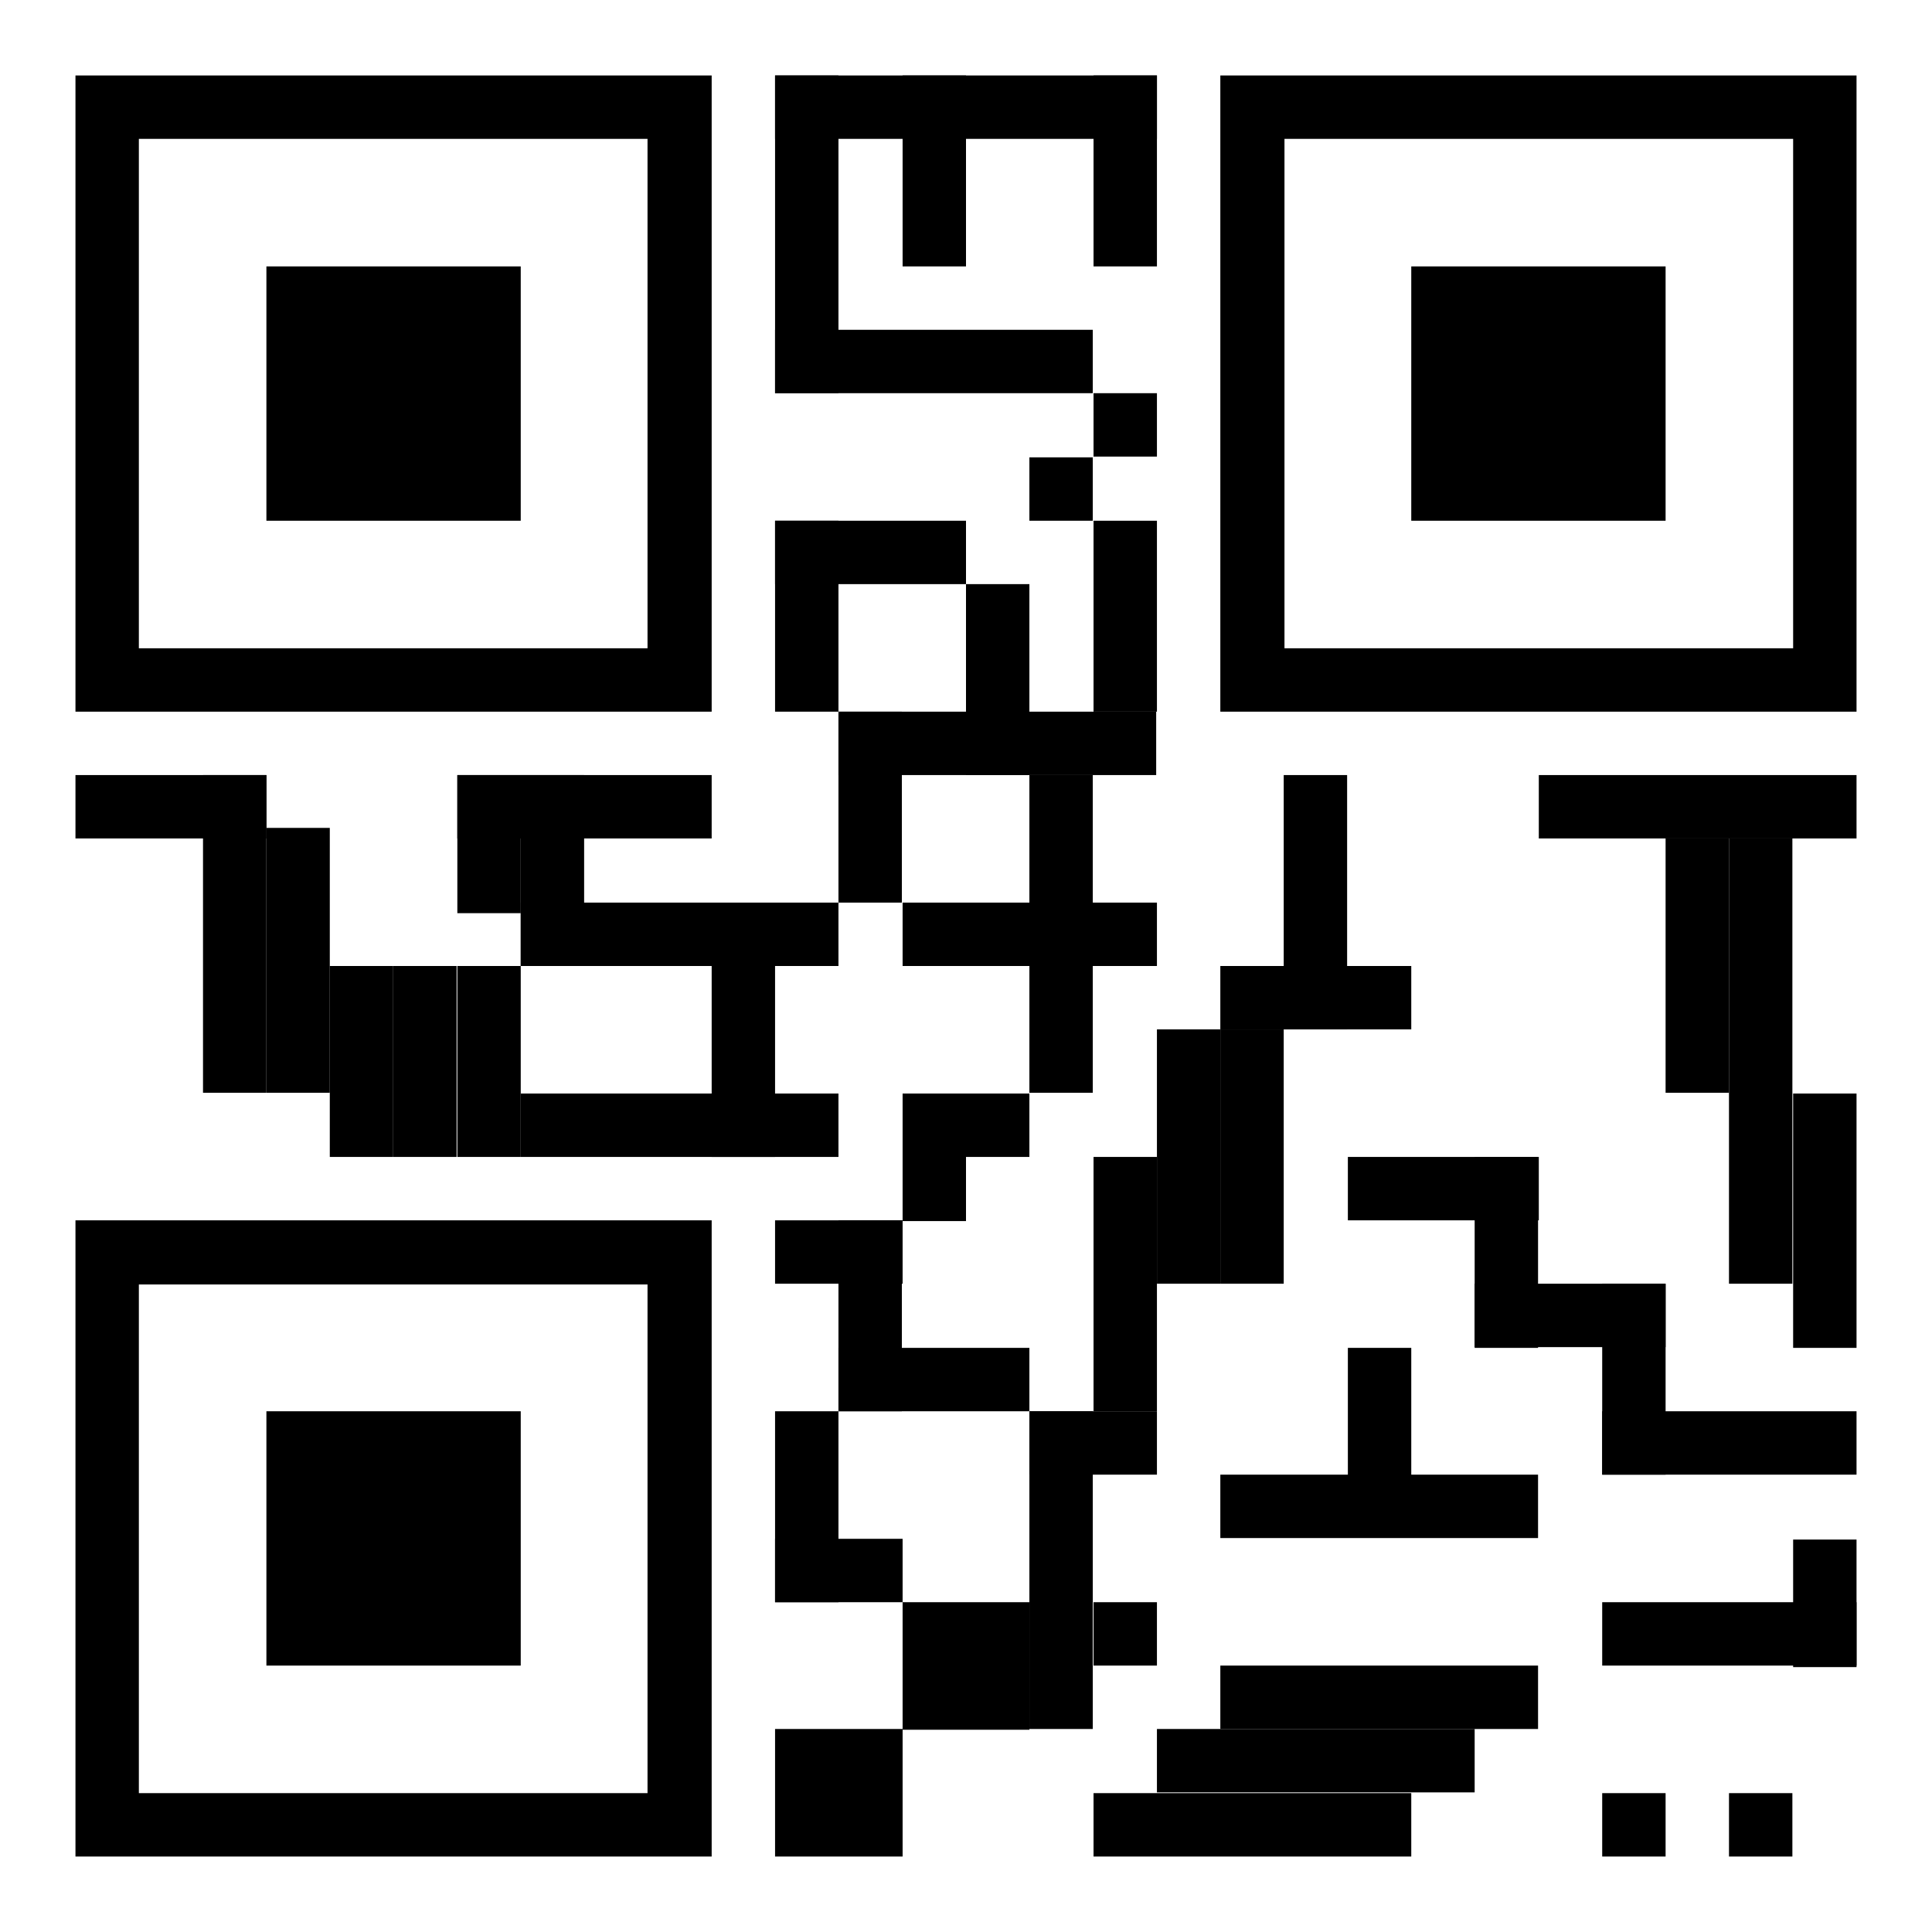 <?xml version="1.0" encoding="utf-8"?>
<!-- Svg Vector Icons : http://www.onlinewebfonts.com/icon -->
<!DOCTYPE svg PUBLIC "-//W3C//DTD SVG 1.1//EN" "http://www.w3.org/Graphics/SVG/1.1/DTD/svg11.dtd">
<svg version="1.1" xmlns="http://www.w3.org/2000/svg" xmlns:xlink="http://www.w3.org/1999/xlink" x="0px" y="0px" viewBox="0 0 256 256" enable-background="new 0 0 256 256" xml:space="preserve">
<g><g><path fill="#000000" d="M35.3,35.3H69V69H35.3V35.3z"/><path fill="#000000" d="M10,10v84.3h84.3V10H10z M85.9,85.9H18.4V18.4h67.4V85.9z"/><path fill="#000000" d="M187,35.3h33.7V69H187V35.3z"/><path fill="#000000" d="M161.7,10v84.3H246V10H161.7z M237.6,85.9h-67.4V18.4h67.4V85.9z"/><path fill="#000000" d="M35.3,187H69v33.7H35.3V187z"/><path fill="#000000" d="M10,161.7V246h84.3v-84.3H10z M85.9,237.6H18.4v-67.4h67.4V237.6z"/><path fill="#000000" d="M102.7,10h50.6v8.4h-50.6V10z"/><path fill="#000000" d="M203.9,102.7H246v8.4h-42.1V102.7z"/><path fill="#000000" d="M161.7,195.4h42.1v8.4h-42.1V195.4z"/><path fill="#000000" d="M153.3,229.1h42.1v8.4h-42.1V229.1z"/><path fill="#000000" d="M144.9,237.6H187v8.4h-42.1V237.6z"/><path fill="#000000" d="M161.7,220.7h42.1v8.4h-42.1V220.7z"/><path fill="#000000" d="M178.6,153.3h25.3v8.4h-25.3V153.3z"/><path fill="#000000" d="M195.4,170.1h25.3v8.4h-25.3V170.1z"/><path fill="#000000" d="M161.7,128H187v8.4h-25.3V128L161.7,128z"/><path fill="#000000" d="M10,102.7h25.3v8.4H10V102.7z"/><path fill="#000000" d="M60.6,102.7h33.7v8.4H60.6V102.7z"/><path fill="#000000" d="M69,144.9h42.1v8.4H69V144.9L69,144.9z"/><path fill="#000000" d="M69,119.6h42.1v8.4H69V119.6L69,119.6z"/><path fill="#000000" d="M43.7,128h8.4v25.3h-8.4V128z"/><path fill="#000000" d="M52.1,128h8.4v25.3h-8.4V128z"/><path fill="#000000" d="M60.6,128H69v25.3h-8.4V128z"/><path fill="#000000" d="M102.7,69H128v8.4h-25.3V69z"/><path fill="#000000" d="M102.7,43.7h42.1v8.4h-42.1V43.7L102.7,43.7z"/><path fill="#000000" d="M111.1,94.3h42.1v8.4h-42.1V94.3z"/><path fill="#000000" d="M119.6,119.6h33.7v8.4h-33.7V119.6z"/><path fill="#000000" d="M102.7,161.7h16.9v8.4h-16.9V161.7z"/><path fill="#000000" d="M111.1,178.6h25.3v8.4h-25.3V178.6z"/><path fill="#000000" d="M136.4,187h16.9v8.4h-16.9V187z"/><path fill="#000000" d="M102.7,10h8.4v42.1h-8.4V10z"/><path fill="#000000" d="M102.7,69h8.4v25.3h-8.4V69z"/><path fill="#000000" d="M111.1,94.3h8.4v25.3h-8.4V94.3z"/><path fill="#000000" d="M136.4,102.7h8.4v42.1h-8.4V102.7z"/><path fill="#000000" d="M26.9,102.7h8.4v42.1h-8.4V102.7z"/><path fill="#000000" d="M69,102.7h8.4V128H69V102.7z"/><path fill="#000000" d="M94.3,128h8.4v25.3h-8.4V128z"/><path fill="#000000" d="M35.3,109.7h8.4v35.1h-8.4V109.7z"/><path fill="#000000" d="M60.6,102.7H69V121h-8.4V102.7z"/><path fill="#000000" d="M119.6,144.9h8.4v16.9h-8.4V144.9z"/><path fill="#000000" d="M111.1,161.7h8.4V187h-8.4V161.7z"/><path fill="#000000" d="M102.7,203.9h16.9v8.4h-16.9V203.9z"/><path fill="#000000" d="M102.7,187h8.4v25.3h-8.4V187z"/><path fill="#000000" d="M170.1,102.7h8.4v33.7h-8.4V102.7L170.1,102.7z"/><path fill="#000000" d="M153.3,136.4h8.4v33.7h-8.4V136.4z"/><path fill="#000000" d="M144.9,153.3h8.4V187h-8.4V153.3z"/><path fill="#000000" d="M136.4,187h8.4v42.1h-8.4V187z"/><path fill="#000000" d="M119.6,212.3h8.4v16.9h-8.4V212.3z"/><path fill="#000000" d="M102.7,229.1h16.9V246h-16.9V229.1z"/><path fill="#000000" d="M128,212.3h8.4v16.9H128V212.3z"/><path fill="#000000" d="M144.9,212.3h8.4v8.4h-8.4V212.3z"/><path fill="#000000" d="M161.7,136.4h8.4v33.7h-8.4V136.4z"/><path fill="#000000" d="M128,77.4h8.4v25.3H128V77.4z"/><path fill="#000000" d="M144.9,69h8.4v25.3h-8.4V69z"/><path fill="#000000" d="M144.9,10h8.4v25.3h-8.4V10z"/><path fill="#000000" d="M229.1,111.1h8.4v59h-8.4V111.1L229.1,111.1z"/><path fill="#000000" d="M237.6,144.9h8.4v33.7h-8.4V144.9z"/><path fill="#000000" d="M237.6,204h8.4v16.9h-8.4V204z"/><path fill="#000000" d="M212.3,212.3H246v8.4h-33.7V212.3z"/><path fill="#000000" d="M212.3,187H246v8.4h-33.7V187z"/><path fill="#000000" d="M195.4,153.3h8.4v25.3h-8.4V153.3z"/><path fill="#000000" d="M212.3,170.1h8.4v25.3h-8.4V170.1z"/><path fill="#000000" d="M178.6,178.6h8.4v16.9h-8.4V178.6z"/><path fill="#000000" d="M119.6,10h8.4v25.3h-8.4V10z"/><path fill="#000000" d="M144.9,52.1h8.4v8.4h-8.4V52.1z"/><path fill="#000000" d="M136.4,60.6h8.4V69h-8.4V60.6z"/><path fill="#000000" d="M212.3,237.6h8.4v8.4h-8.4V237.6z"/><path fill="#000000" d="M229.1,237.6h8.4v8.4h-8.4V237.6z"/><path fill="#000000" d="M128,144.9h8.4v8.4H128V144.9z"/><path fill="#000000" d="M220.7,111.1h8.4v33.7h-8.4V111.1z"/></g></g>
</svg>
